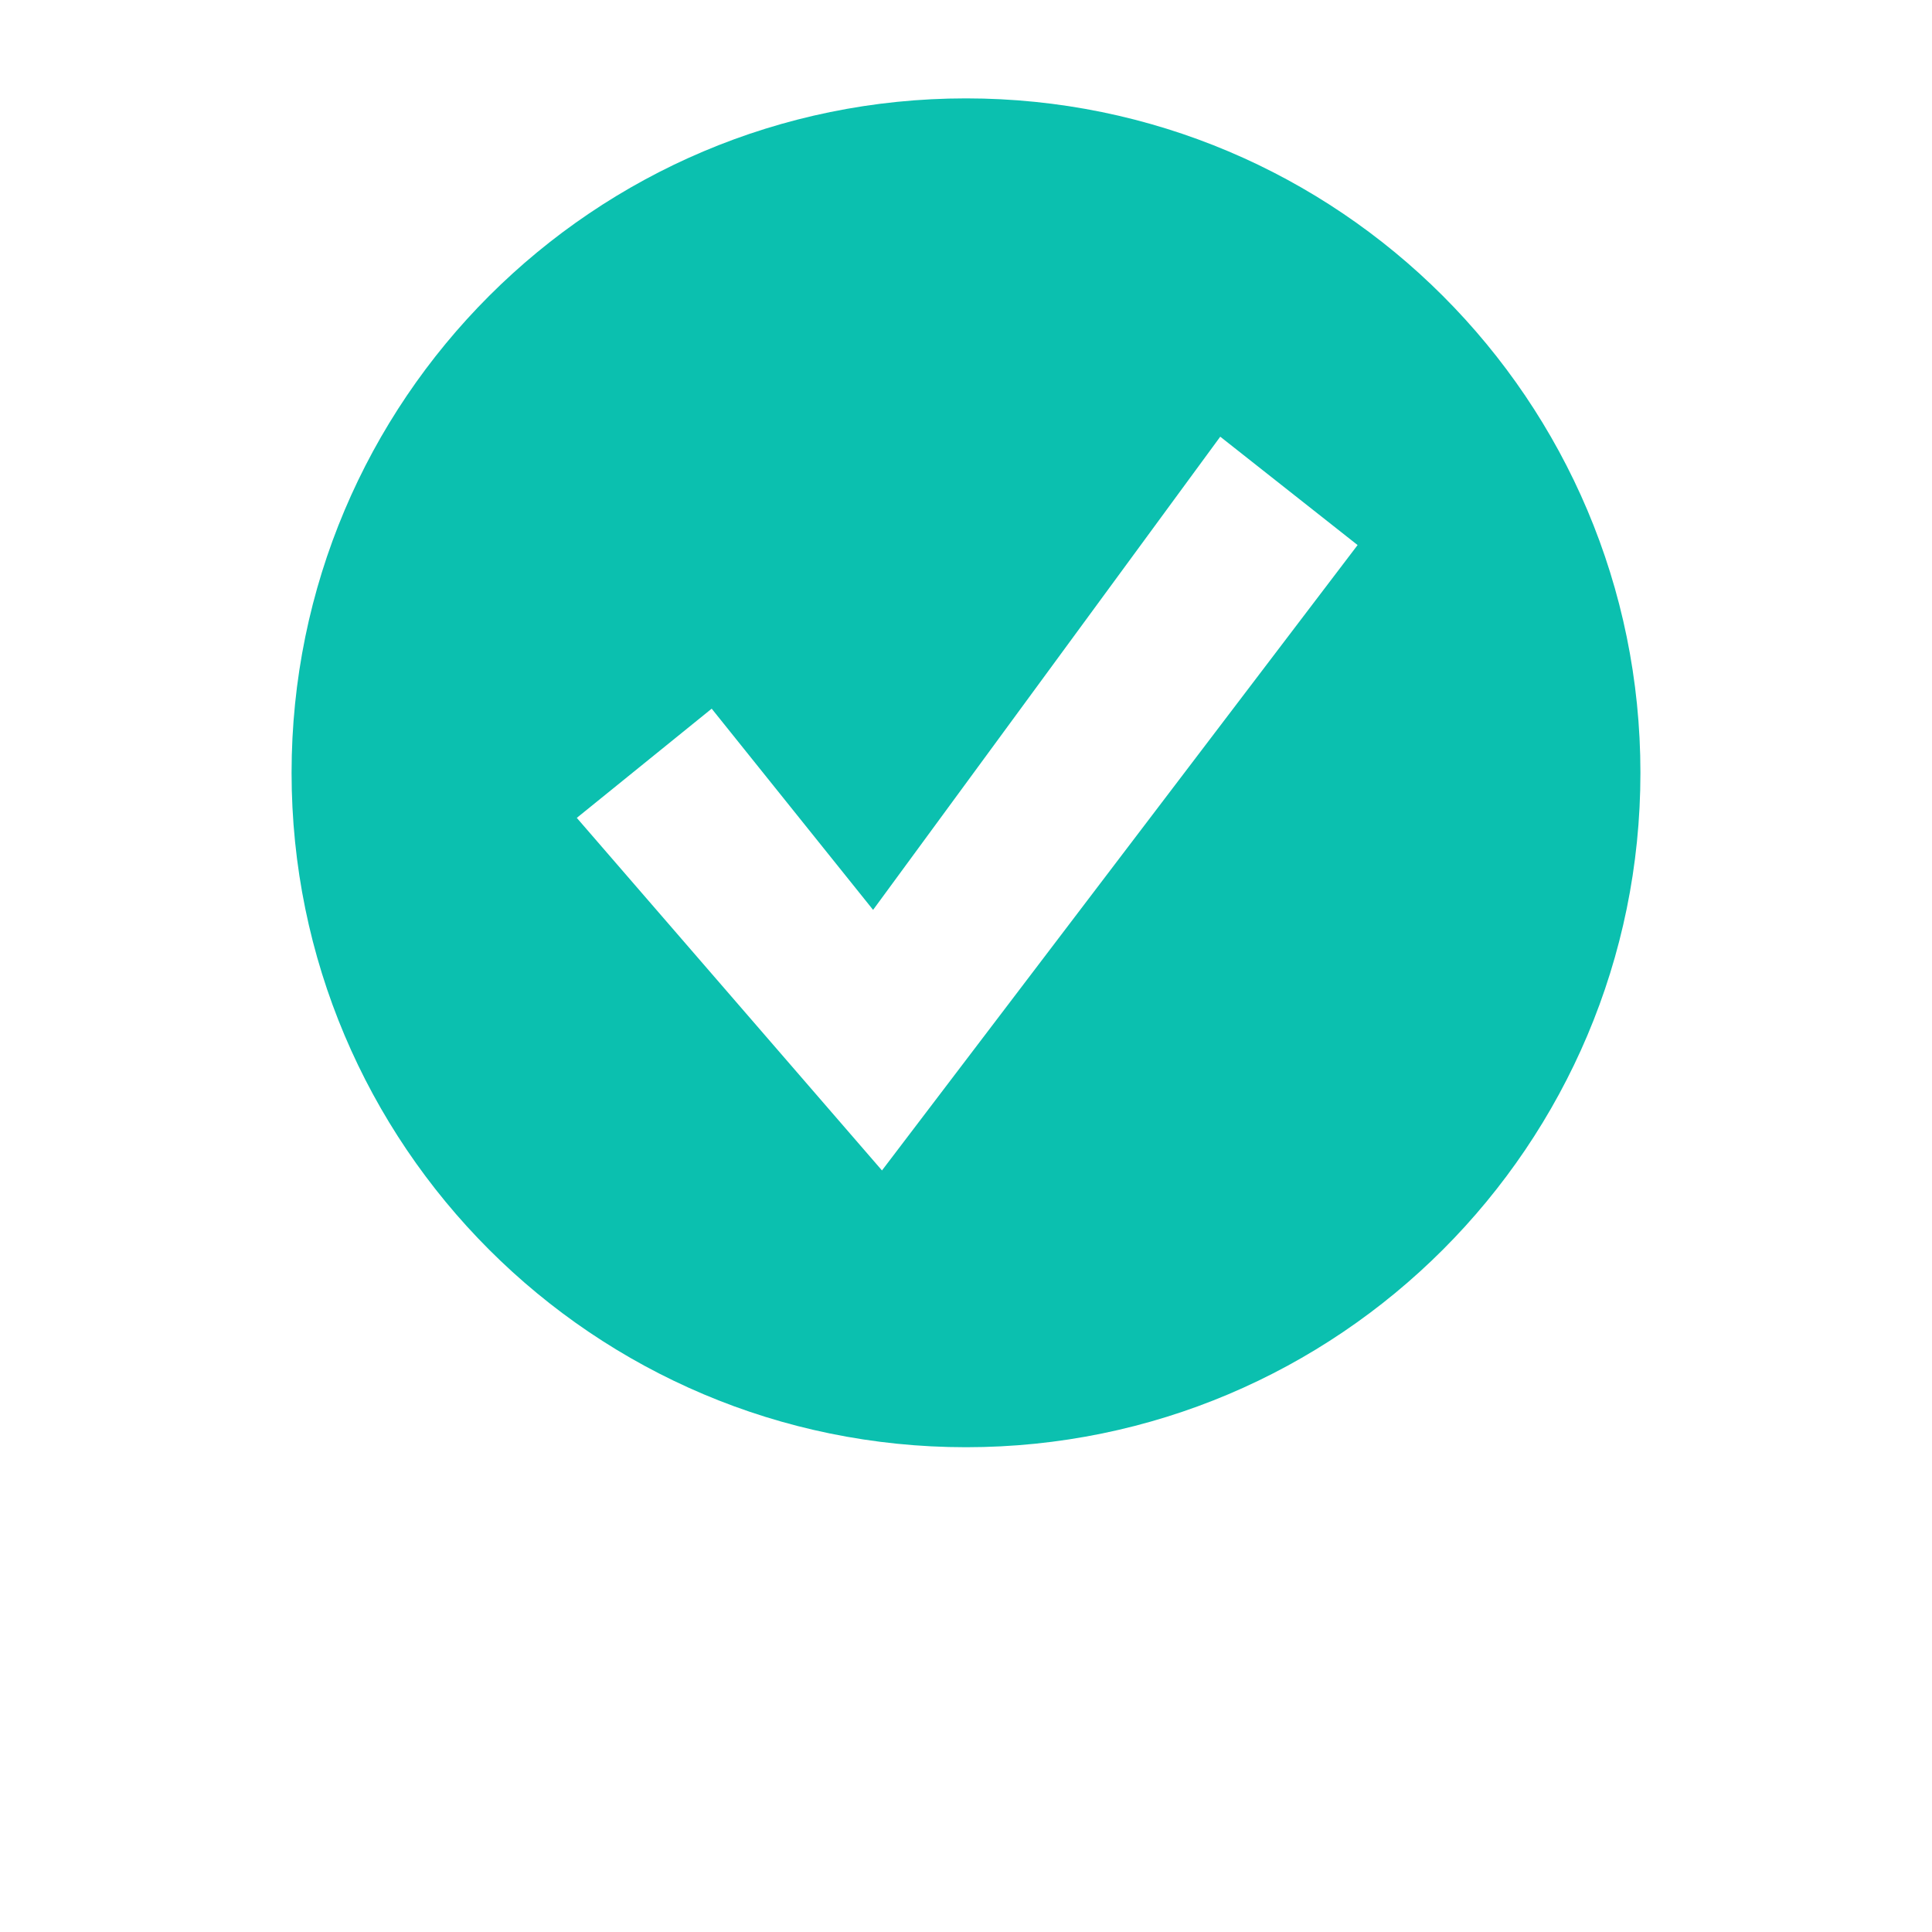<?xml version="1.0" encoding="utf-8"?>
<!-- Generator: Adobe Illustrator 16.0.0, SVG Export Plug-In . SVG Version: 6.00 Build 0)  -->
<!DOCTYPE svg PUBLIC "-//W3C//DTD SVG 1.1//EN" "http://www.w3.org/Graphics/SVG/1.1/DTD/svg11.dtd">
<svg version="1.1" id="Layer_1" xmlns="http://www.w3.org/2000/svg" xmlns:xlink="http://www.w3.org/1999/xlink" x="0px" y="0px"
	 width="100px" height="100px" viewBox="0 0 100 100" enable-background="new 0 0 100 100" xml:space="preserve">
<g>
	<path fill="#0BC0AF" d="M45.651,60.582L29.855,42.333l6.982-5.652l8.354,10.414L63.16,22.603l7.109,5.609L45.651,60.582z M50,5.092
		c-19.278,0-34.908,15.63-34.908,34.908c0,19.277,15.63,34.908,34.908,34.908c19.279,0,34.908-15.631,34.908-34.908
		C84.908,20.722,69.279,5.092,50,5.092"/>
</g>
</svg>
